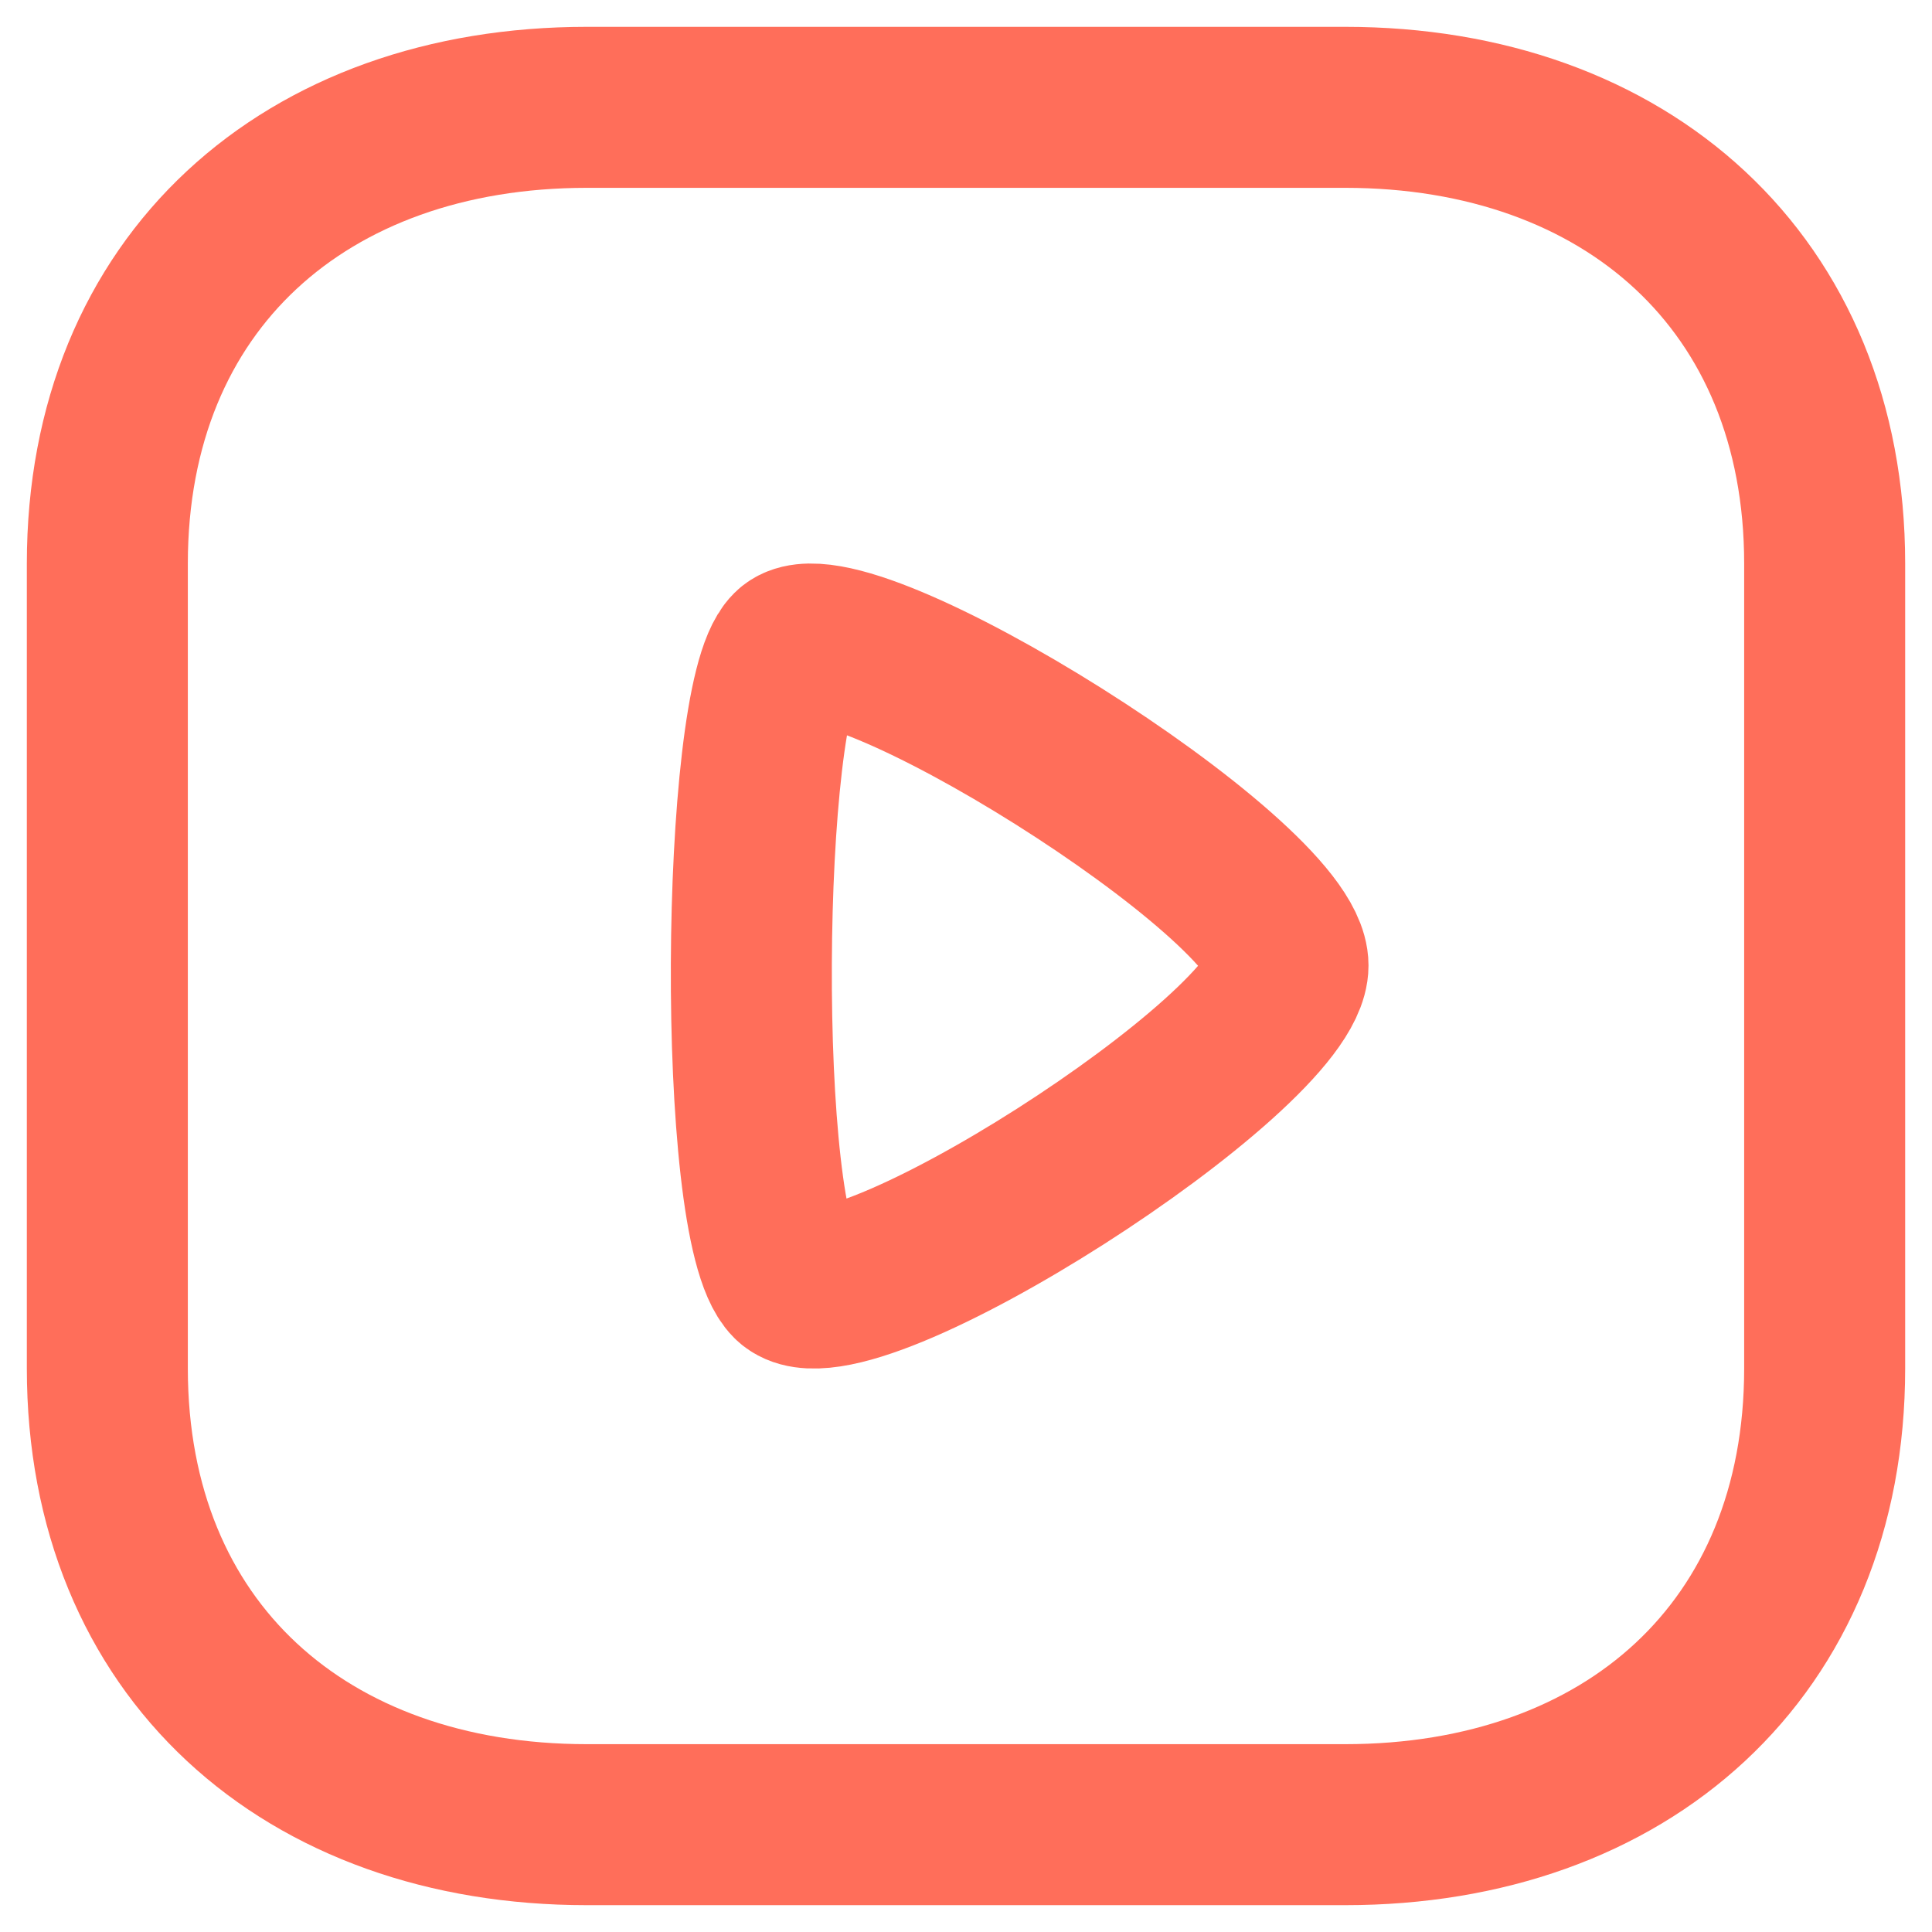 <svg width="18" height="18" viewBox="0 0 18 18" fill="none" xmlns="http://www.w3.org/2000/svg">
  <path fill-rule="evenodd" clip-rule="evenodd" d="M17 12.749L17 5.251C17 2.638 15.15 1 12.532 1L5.468 1C2.85 1 1 2.63 1 5.251L1 12.749C1 15.37 2.85 17 5.468 17L12.532 17C15.15 17 17 15.37 17 12.749Z" stroke="#FF6E5A" stroke-width="1.5" stroke-linecap="round" stroke-linejoin="round"/>
  <path fill-rule="evenodd" clip-rule="evenodd" d="M12 8.995C12 8.184 7.843 5.589 7.371 6.056C6.899 6.522 6.854 11.424 7.371 11.935C7.888 12.447 12 9.806 12 8.995Z" stroke="#FF6E5A" stroke-width="1.5" stroke-linecap="round" stroke-linejoin="round"/>
</svg>
